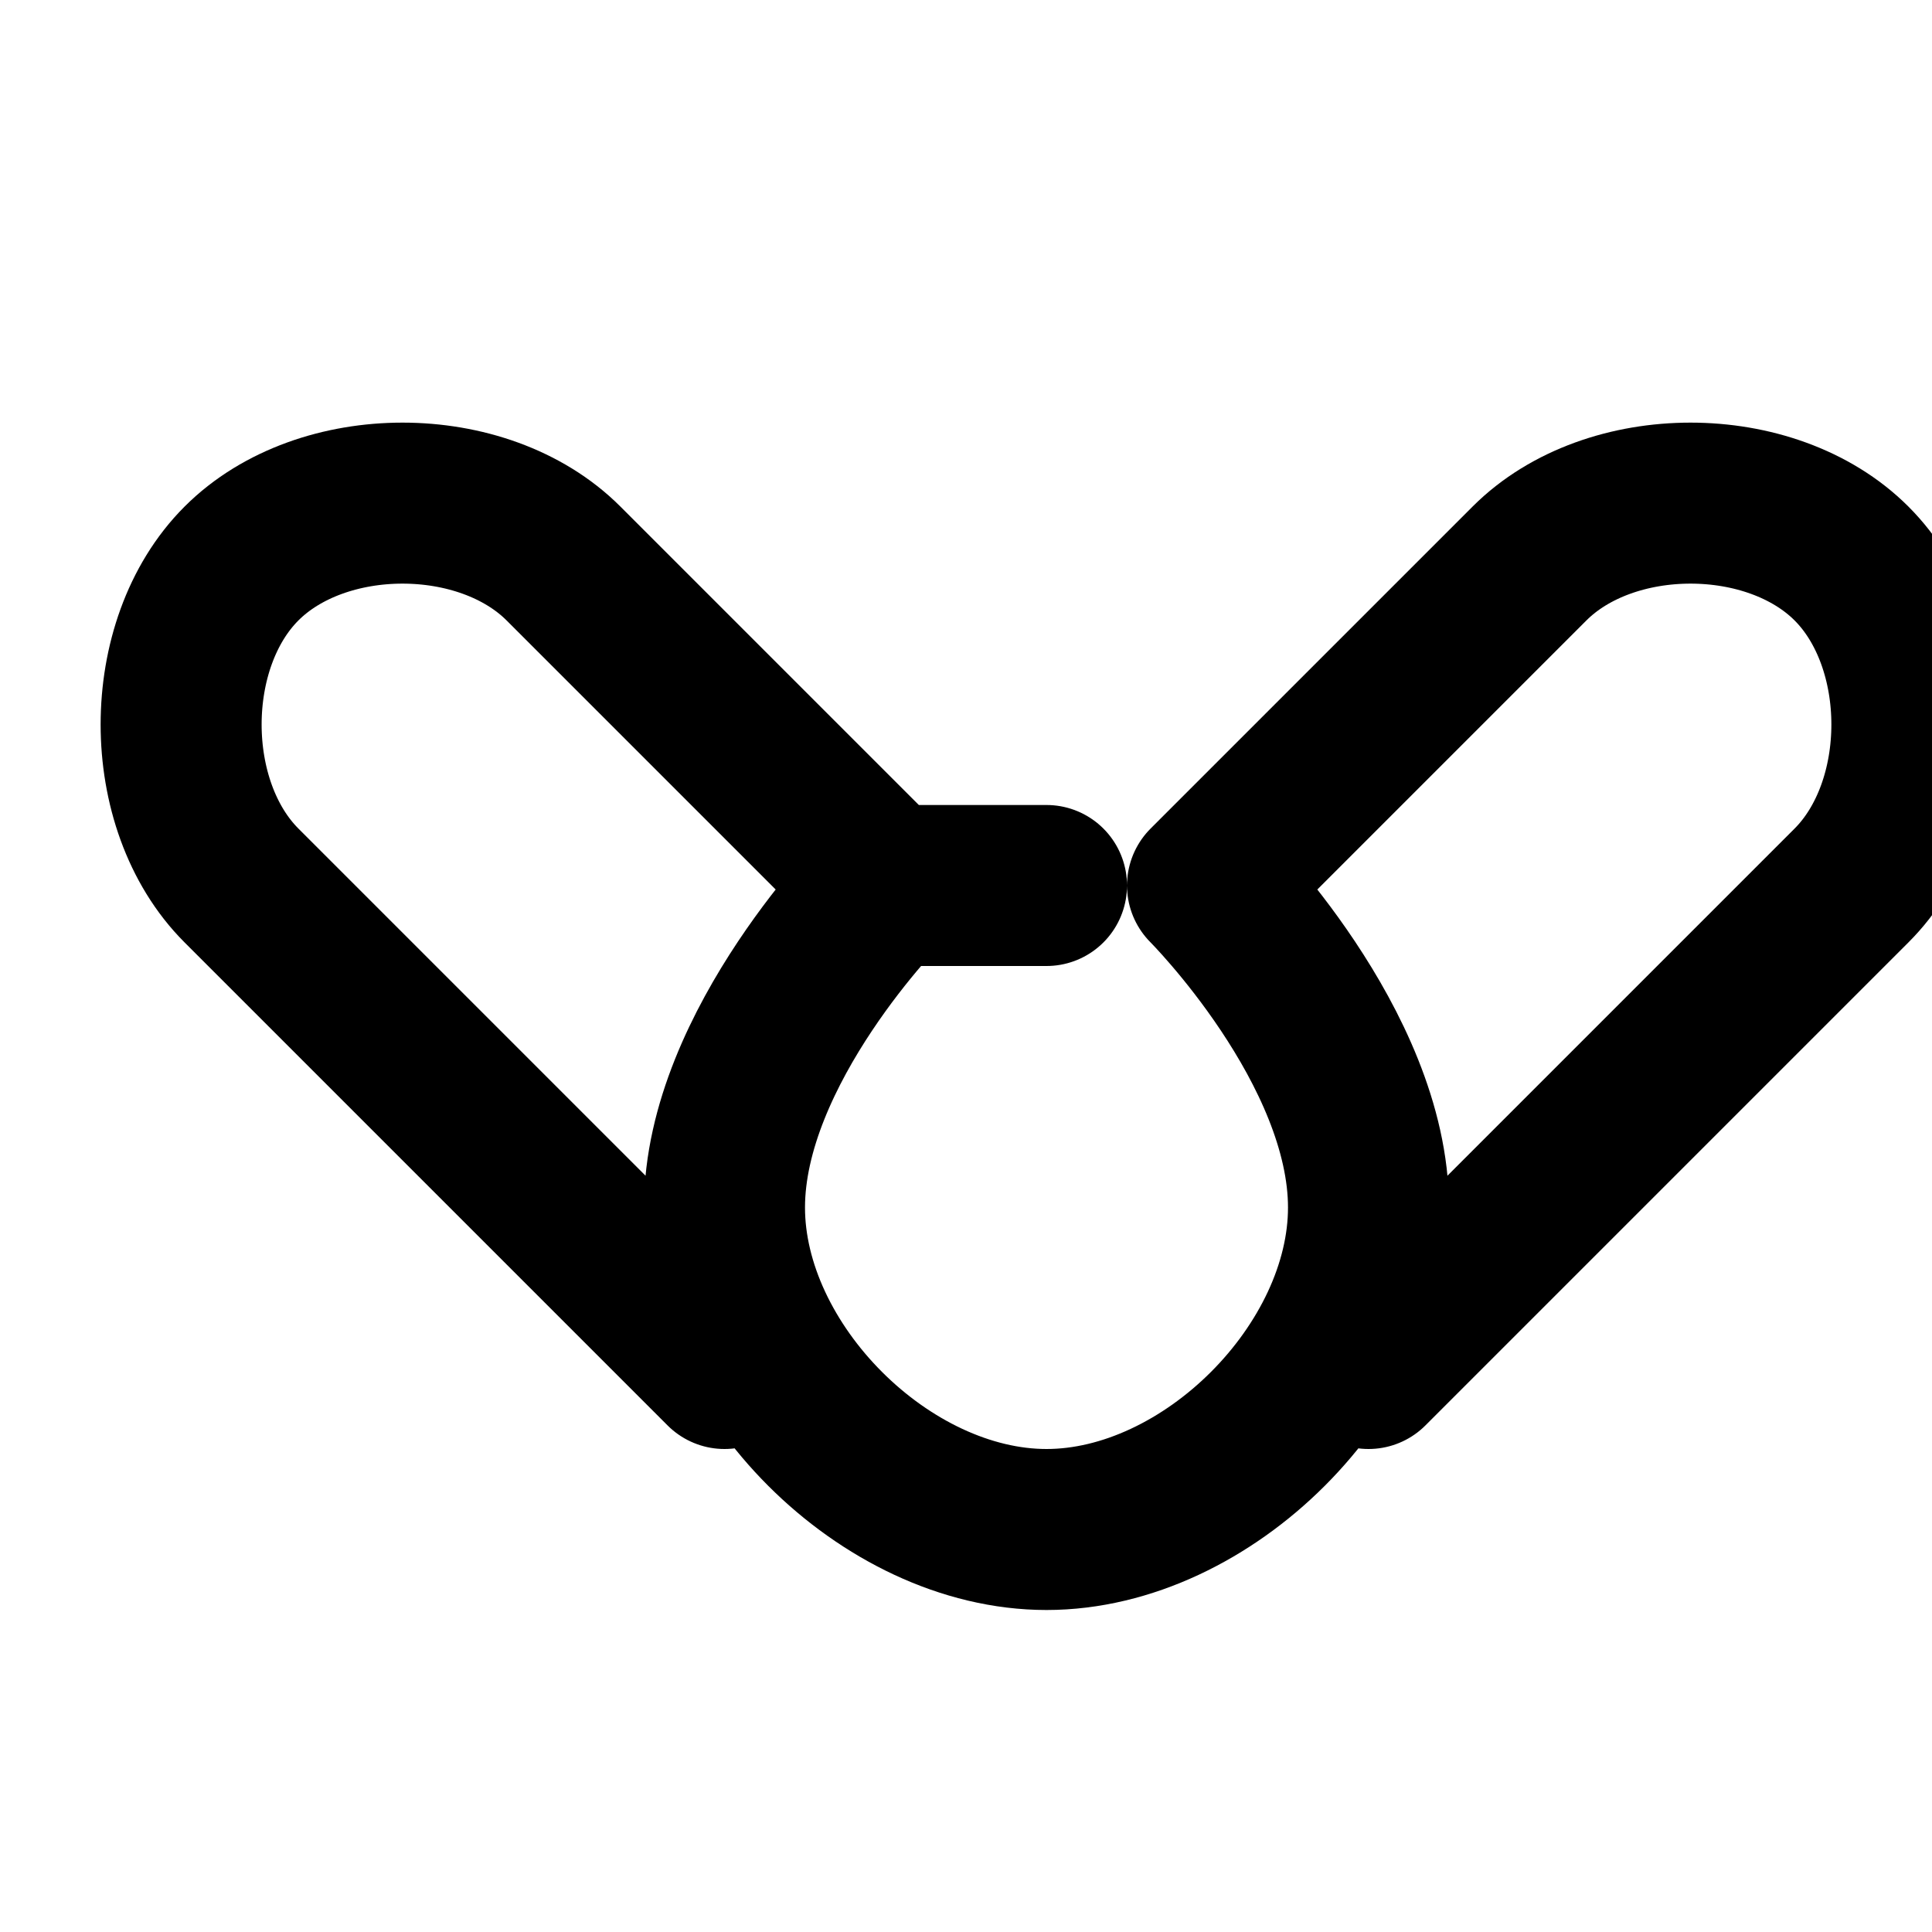 <svg width="24" height="24" viewBox="0 0 24 24" fill="none" xmlns="http://www.w3.org/2000/svg">
<path d="M11 11H13M11 11C11 11 9 13 9 15C9 17 11 19 13 19C15 19 17 17 17 15C17 13 15 11 15 11M11 11L9 9M15 11L17 9M9 9L7 7C6 6 4 6 3 7C2 8 2 10 3 11L5 13M17 9L19 7C20 6 22 6 23 7C24 8 24 10 23 11L21 13M5 13L7 15M21 13L19 15M7 15L9 17M19 15L17 17" stroke="currentColor" stroke-width="2" stroke-linecap="round" stroke-linejoin="round"/>
</svg>
